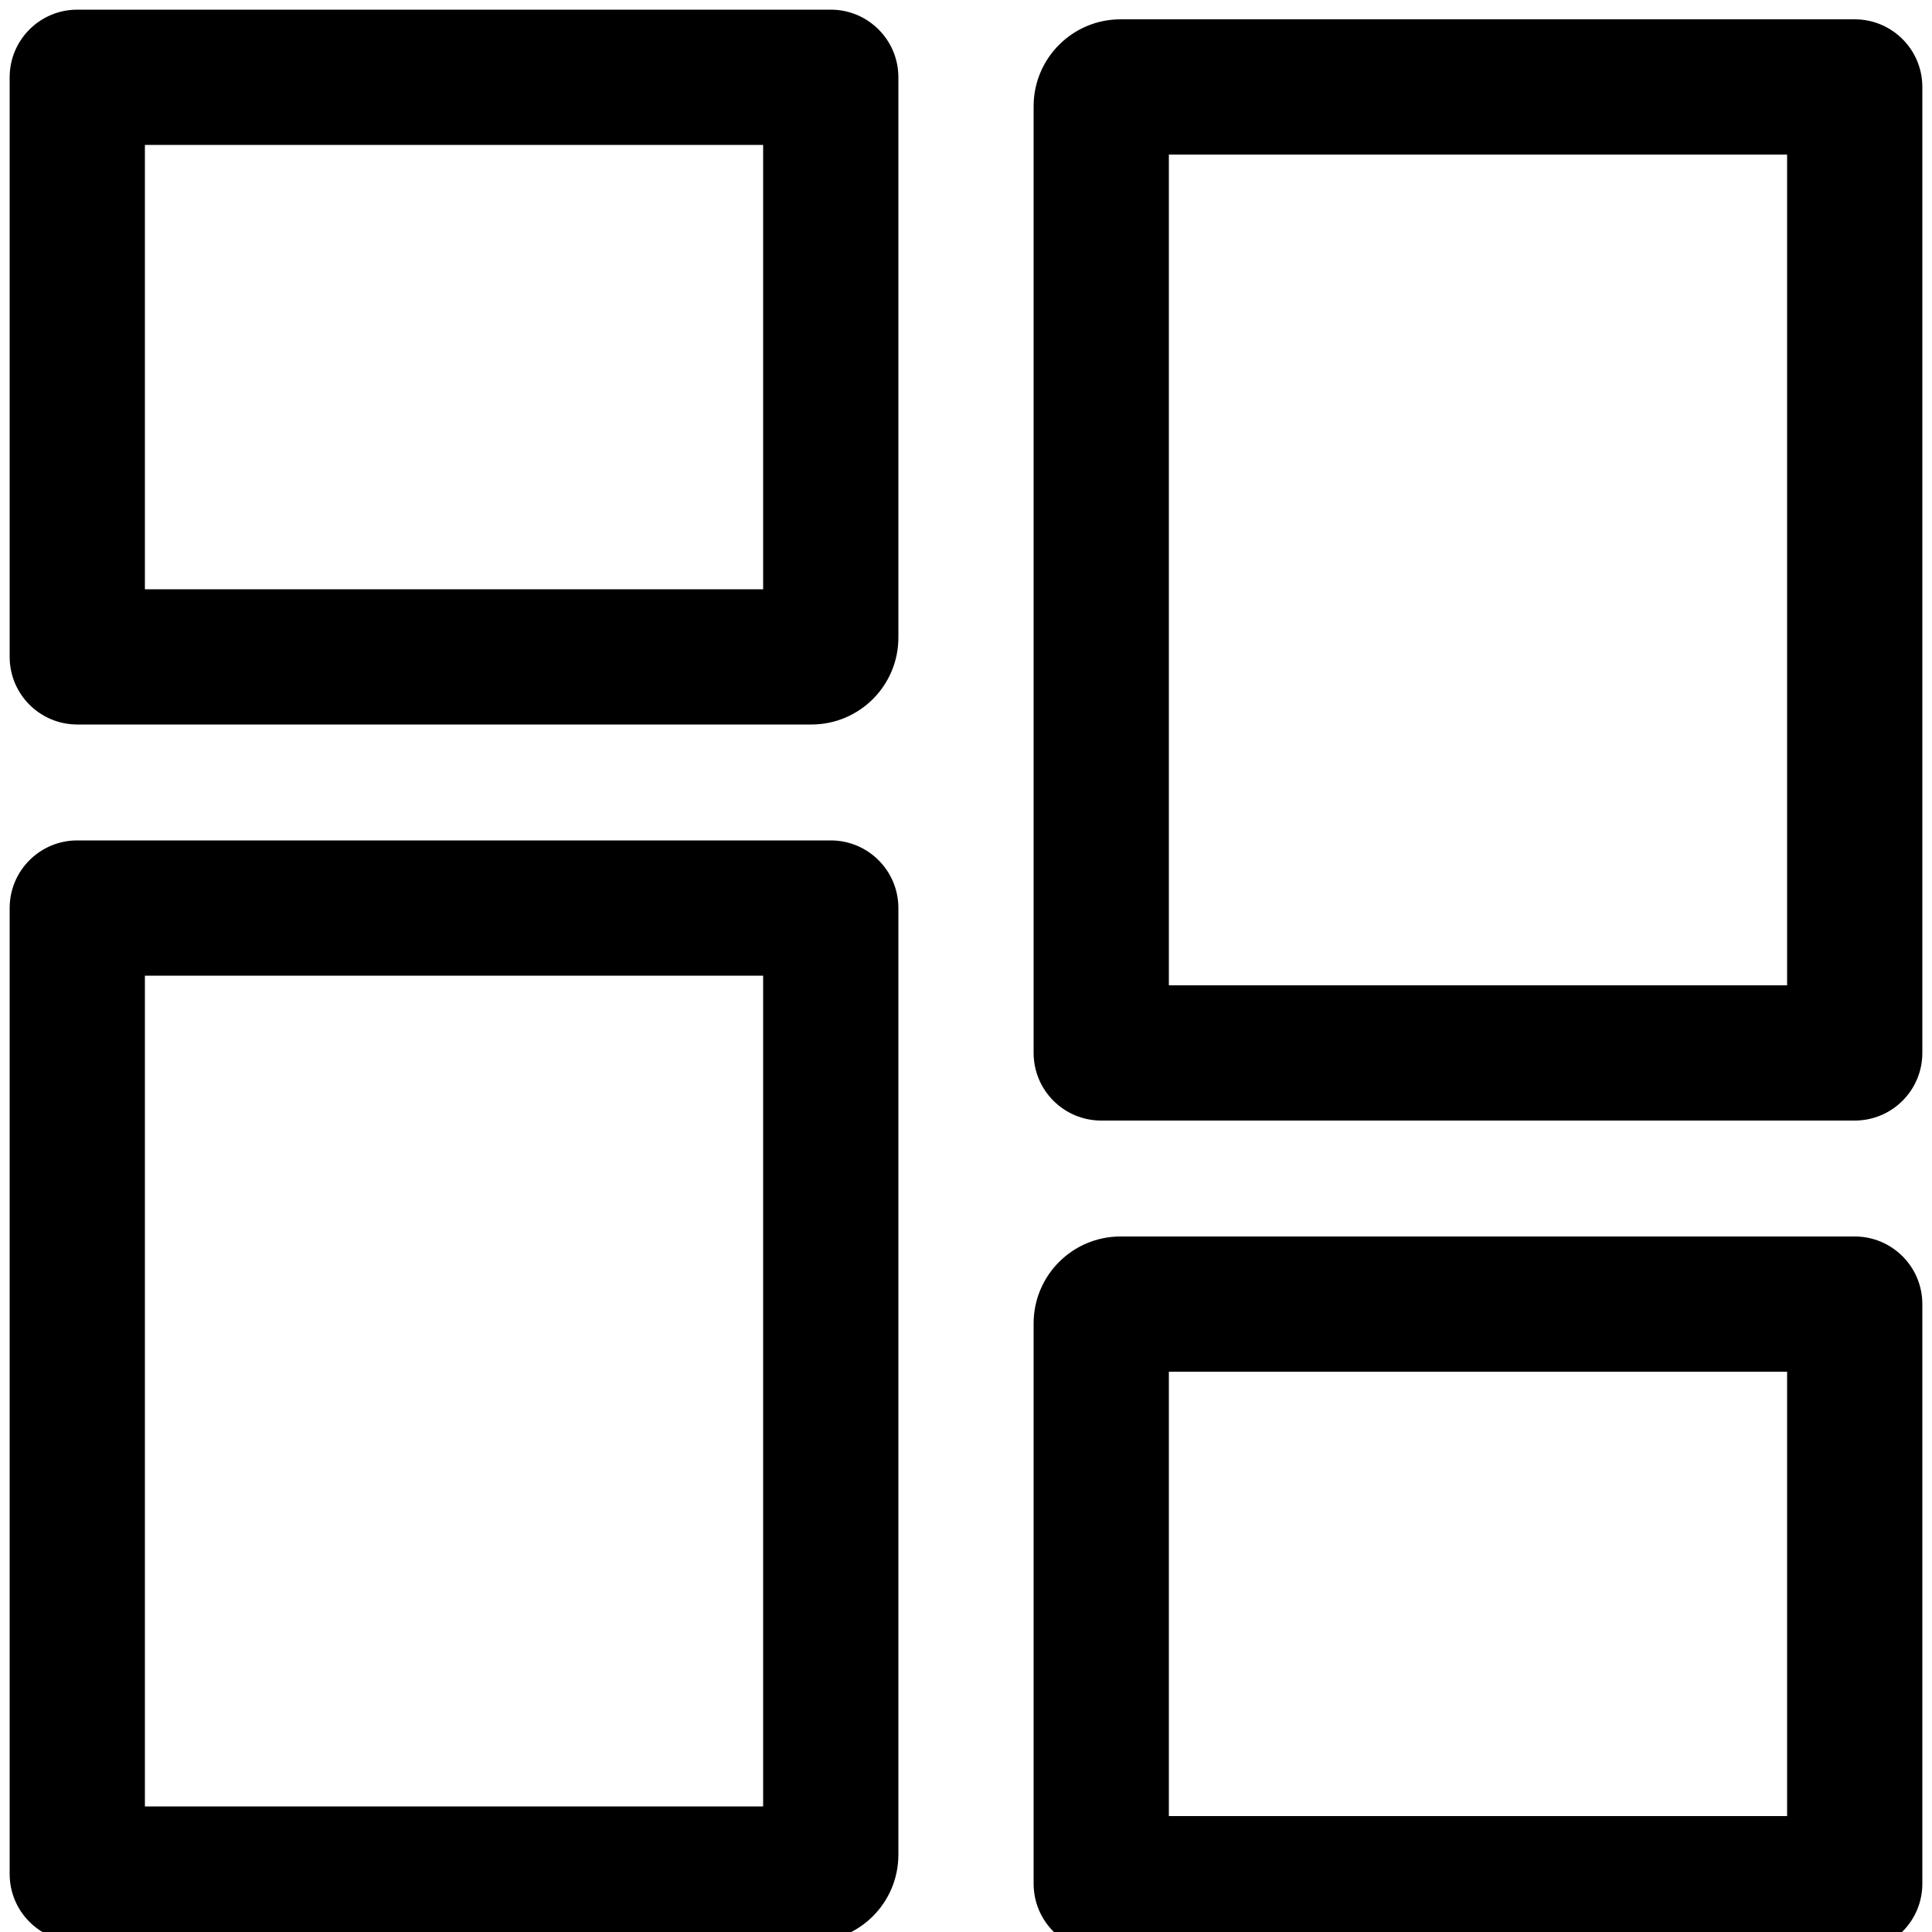<?xml version="1.0" encoding="UTF-8"?>
<svg width="100px" height="100px" viewBox="0 0 100 100" version="1.1" xmlns="http://www.w3.org/2000/svg" xmlns:xlink="http://www.w3.org/1999/xlink">
    <title>Icon/Dashboard</title>
    <g id="Icon/Dashboard" stroke="none" stroke-width="1" fill="none" fill-rule="evenodd">
        <path d="M96,1 C97.933,1 99.5,2.567 99.5,4.5 L99.5,54.5 C99.5,56.433 97.933,58 96,58 L57,58 C55.067,58 53.5,56.433 53.5,54.5 L53.5,5.5 C53.5,3.015 55.515,1 58,1 L96,1 Z M92.5,8 L60.5,8 L60.5,51 L92.5,51 L92.5,8 Z M4,100.5 C2.067,100.5 0.5,98.933 0.5,97 L0.5,47 C0.5,45.067 2.067,43.5 4,43.5 L43,43.5 C44.933,43.5 46.5,45.067 46.5,47 L46.5,96 C46.5,98.485 44.485,100.5 42,100.5 L4,100.5 Z M7.5,93.5 L39.5,93.5 L39.5,50.5 L7.5,50.5 L7.5,93.5 Z M4,37.5 C2.067,37.5 0.5,35.933 0.5,34 L0.5,4 C0.5,2.067 2.067,0.5 4,0.5 L43,0.5 C44.933,0.5 46.5,2.067 46.5,4 L46.5,33 C46.5,35.485 44.485,37.5 42,37.5 L4,37.5 Z M7.5,30.5 L39.5,30.5 L39.5,7.5 L7.5,7.5 L7.5,30.5 Z M96,64 C97.933,64 99.5,65.567 99.5,67.5 L99.5,97.5 C99.5,99.433 97.933,101 96,101 L57,101 C55.067,101 53.5,99.433 53.5,97.5 L53.5,68.5 C53.5,66.015 55.515,64 58,64 L96,64 Z M92.5,71 L60.5,71 L60.5,94 L92.5,94 L92.5,71 Z" id="Combined-Shape" fill="#000000"></path>
        <g id="Group-2" transform="translate(0.5, 0.5)">
            <g id="Group" transform="translate(23, 50) rotate(-180) translate(-23, -50) "></g>
        </g>
    </g>
</svg>